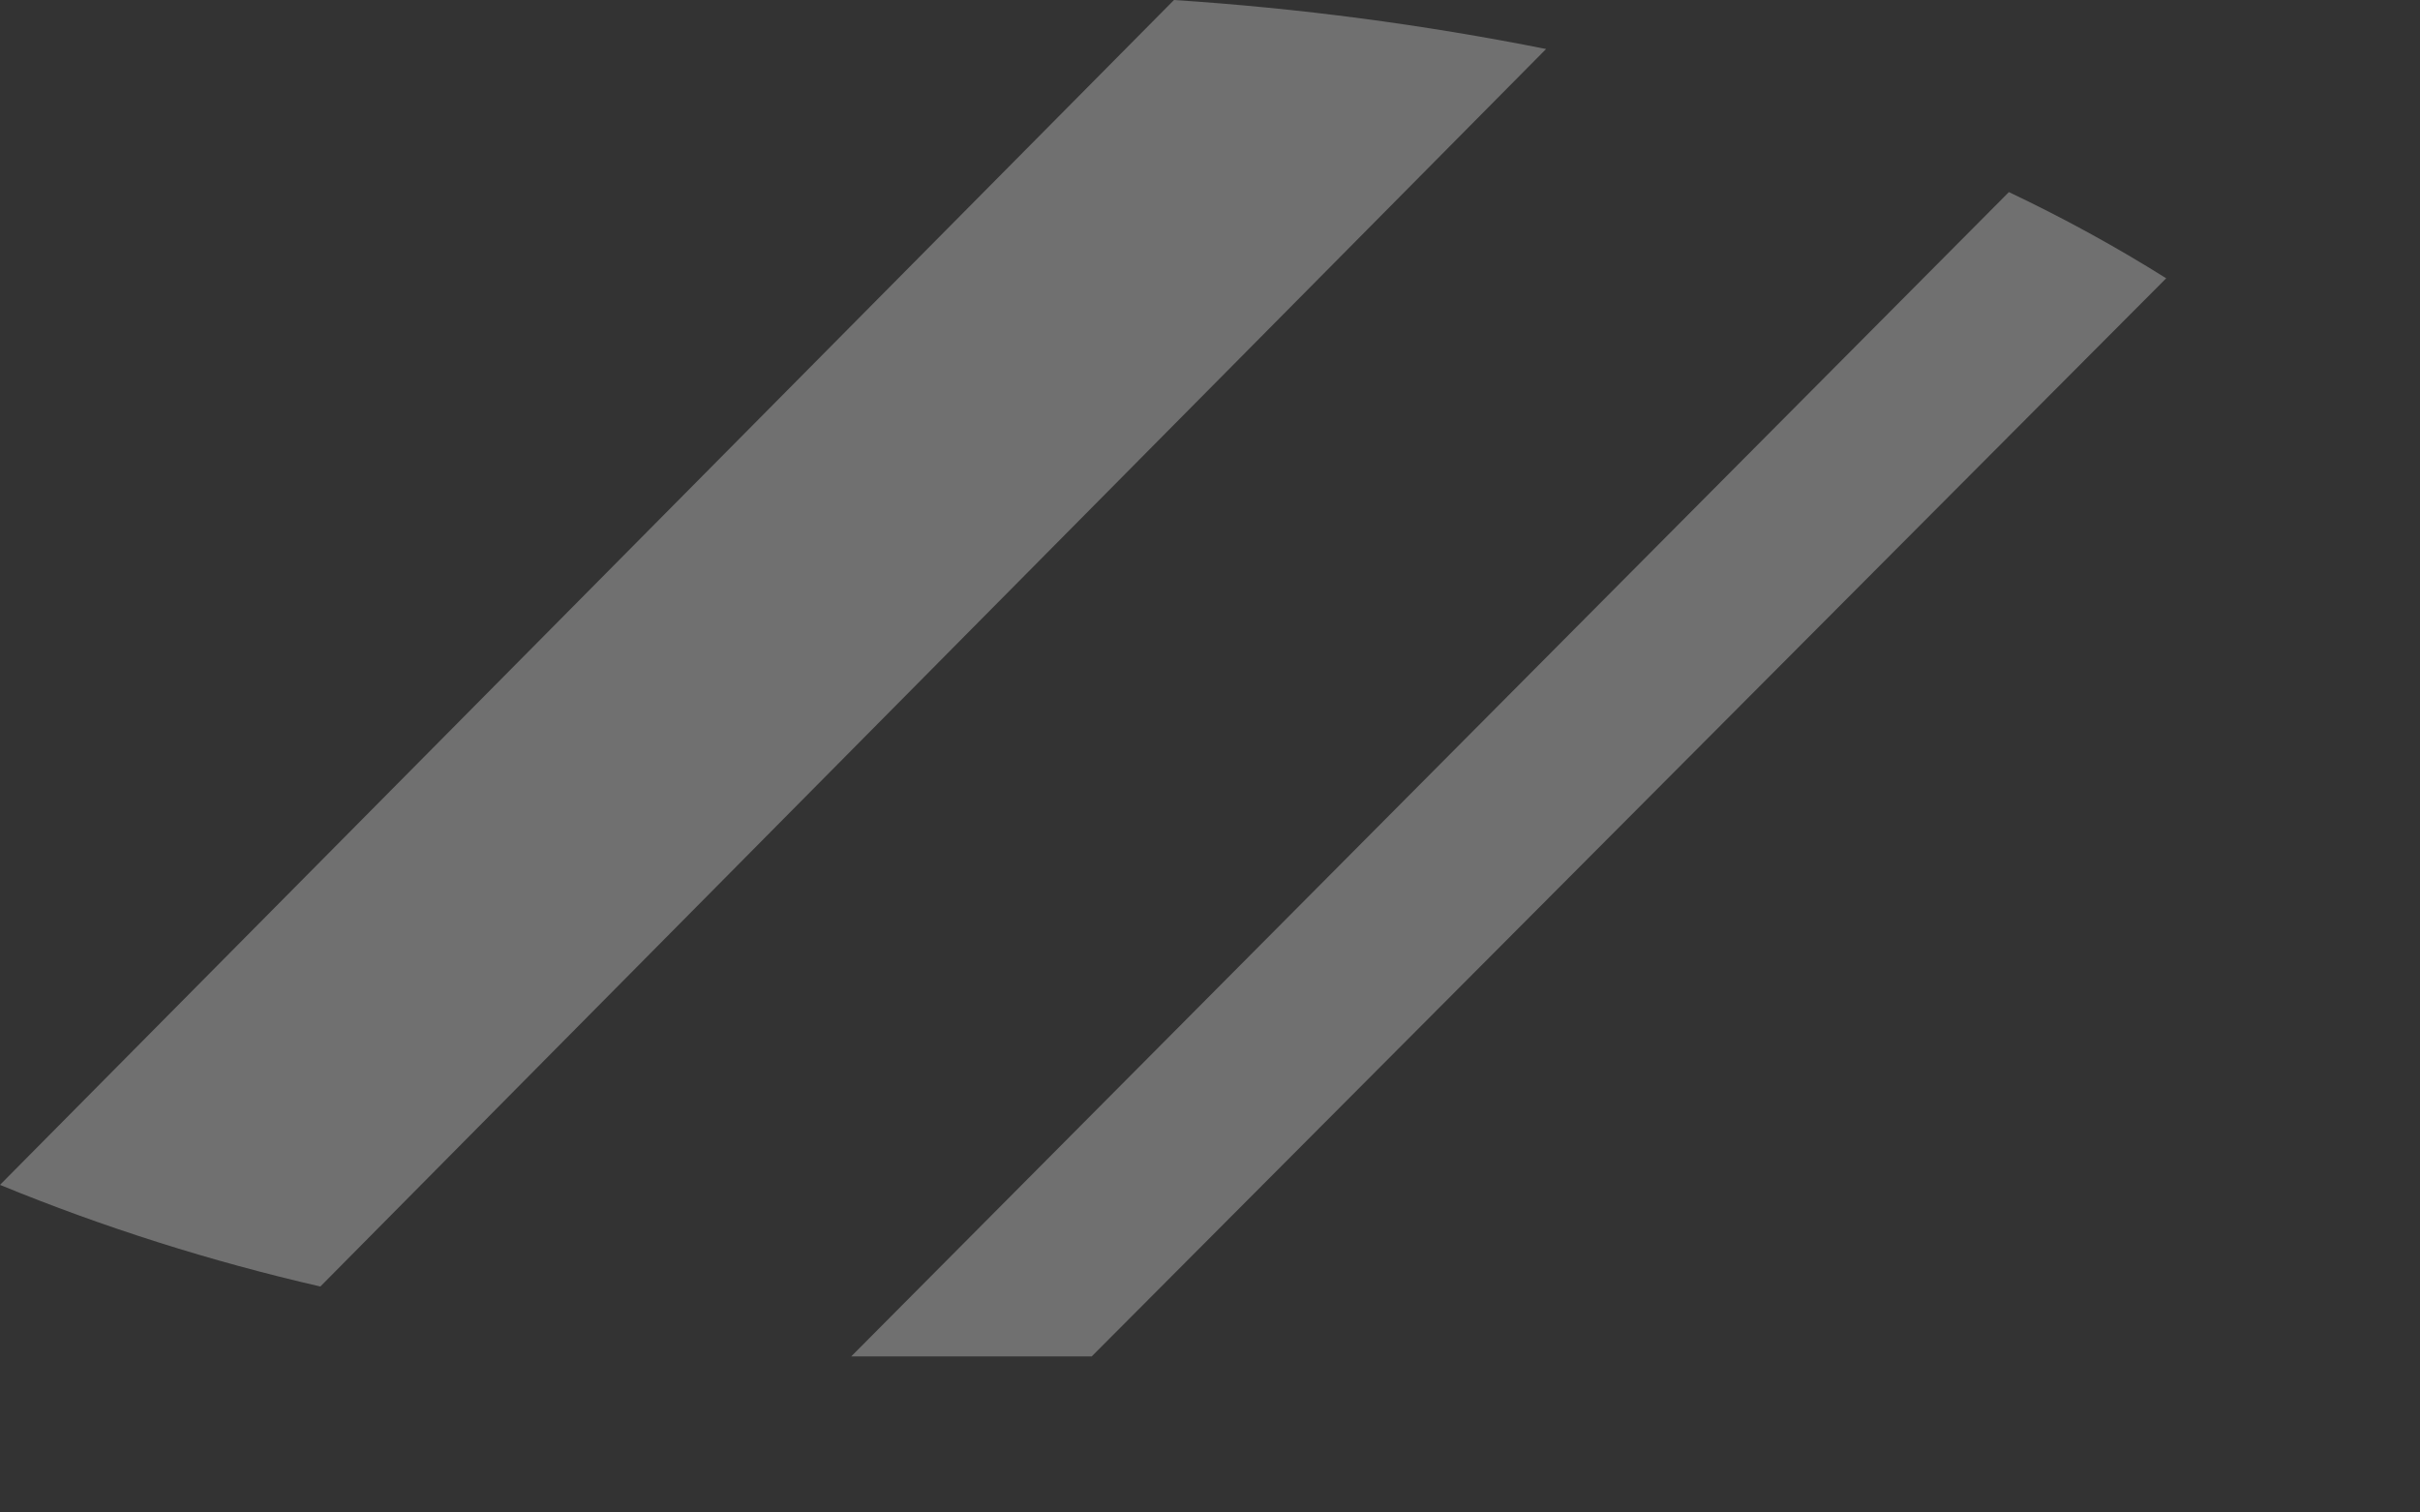 <?xml version="1.0" encoding="utf-8"?>
<svg xmlns="http://www.w3.org/2000/svg" fill="none" height="100%" overflow="visible" preserveAspectRatio="none" style="display: block;" viewBox="0 0 8 5" width="100%">
<rect x="0" y="0" width="8" height="5" fill="#333333" stroke="none"/>
<path d="M0 3.917C0.343 4.058 0.698 4.17 1.059 4.253L5.111 0.162C4.705 0.081 4.294 0.027 3.881 0L0 3.917ZM2.814 4.484H3.211C3.345 4.484 3.478 4.484 3.609 4.484L7.161 0.92C6.994 0.815 6.82 0.72 6.641 0.635L2.814 4.484Z" fill="white" id="Vector" opacity="0.3"/>
</svg>